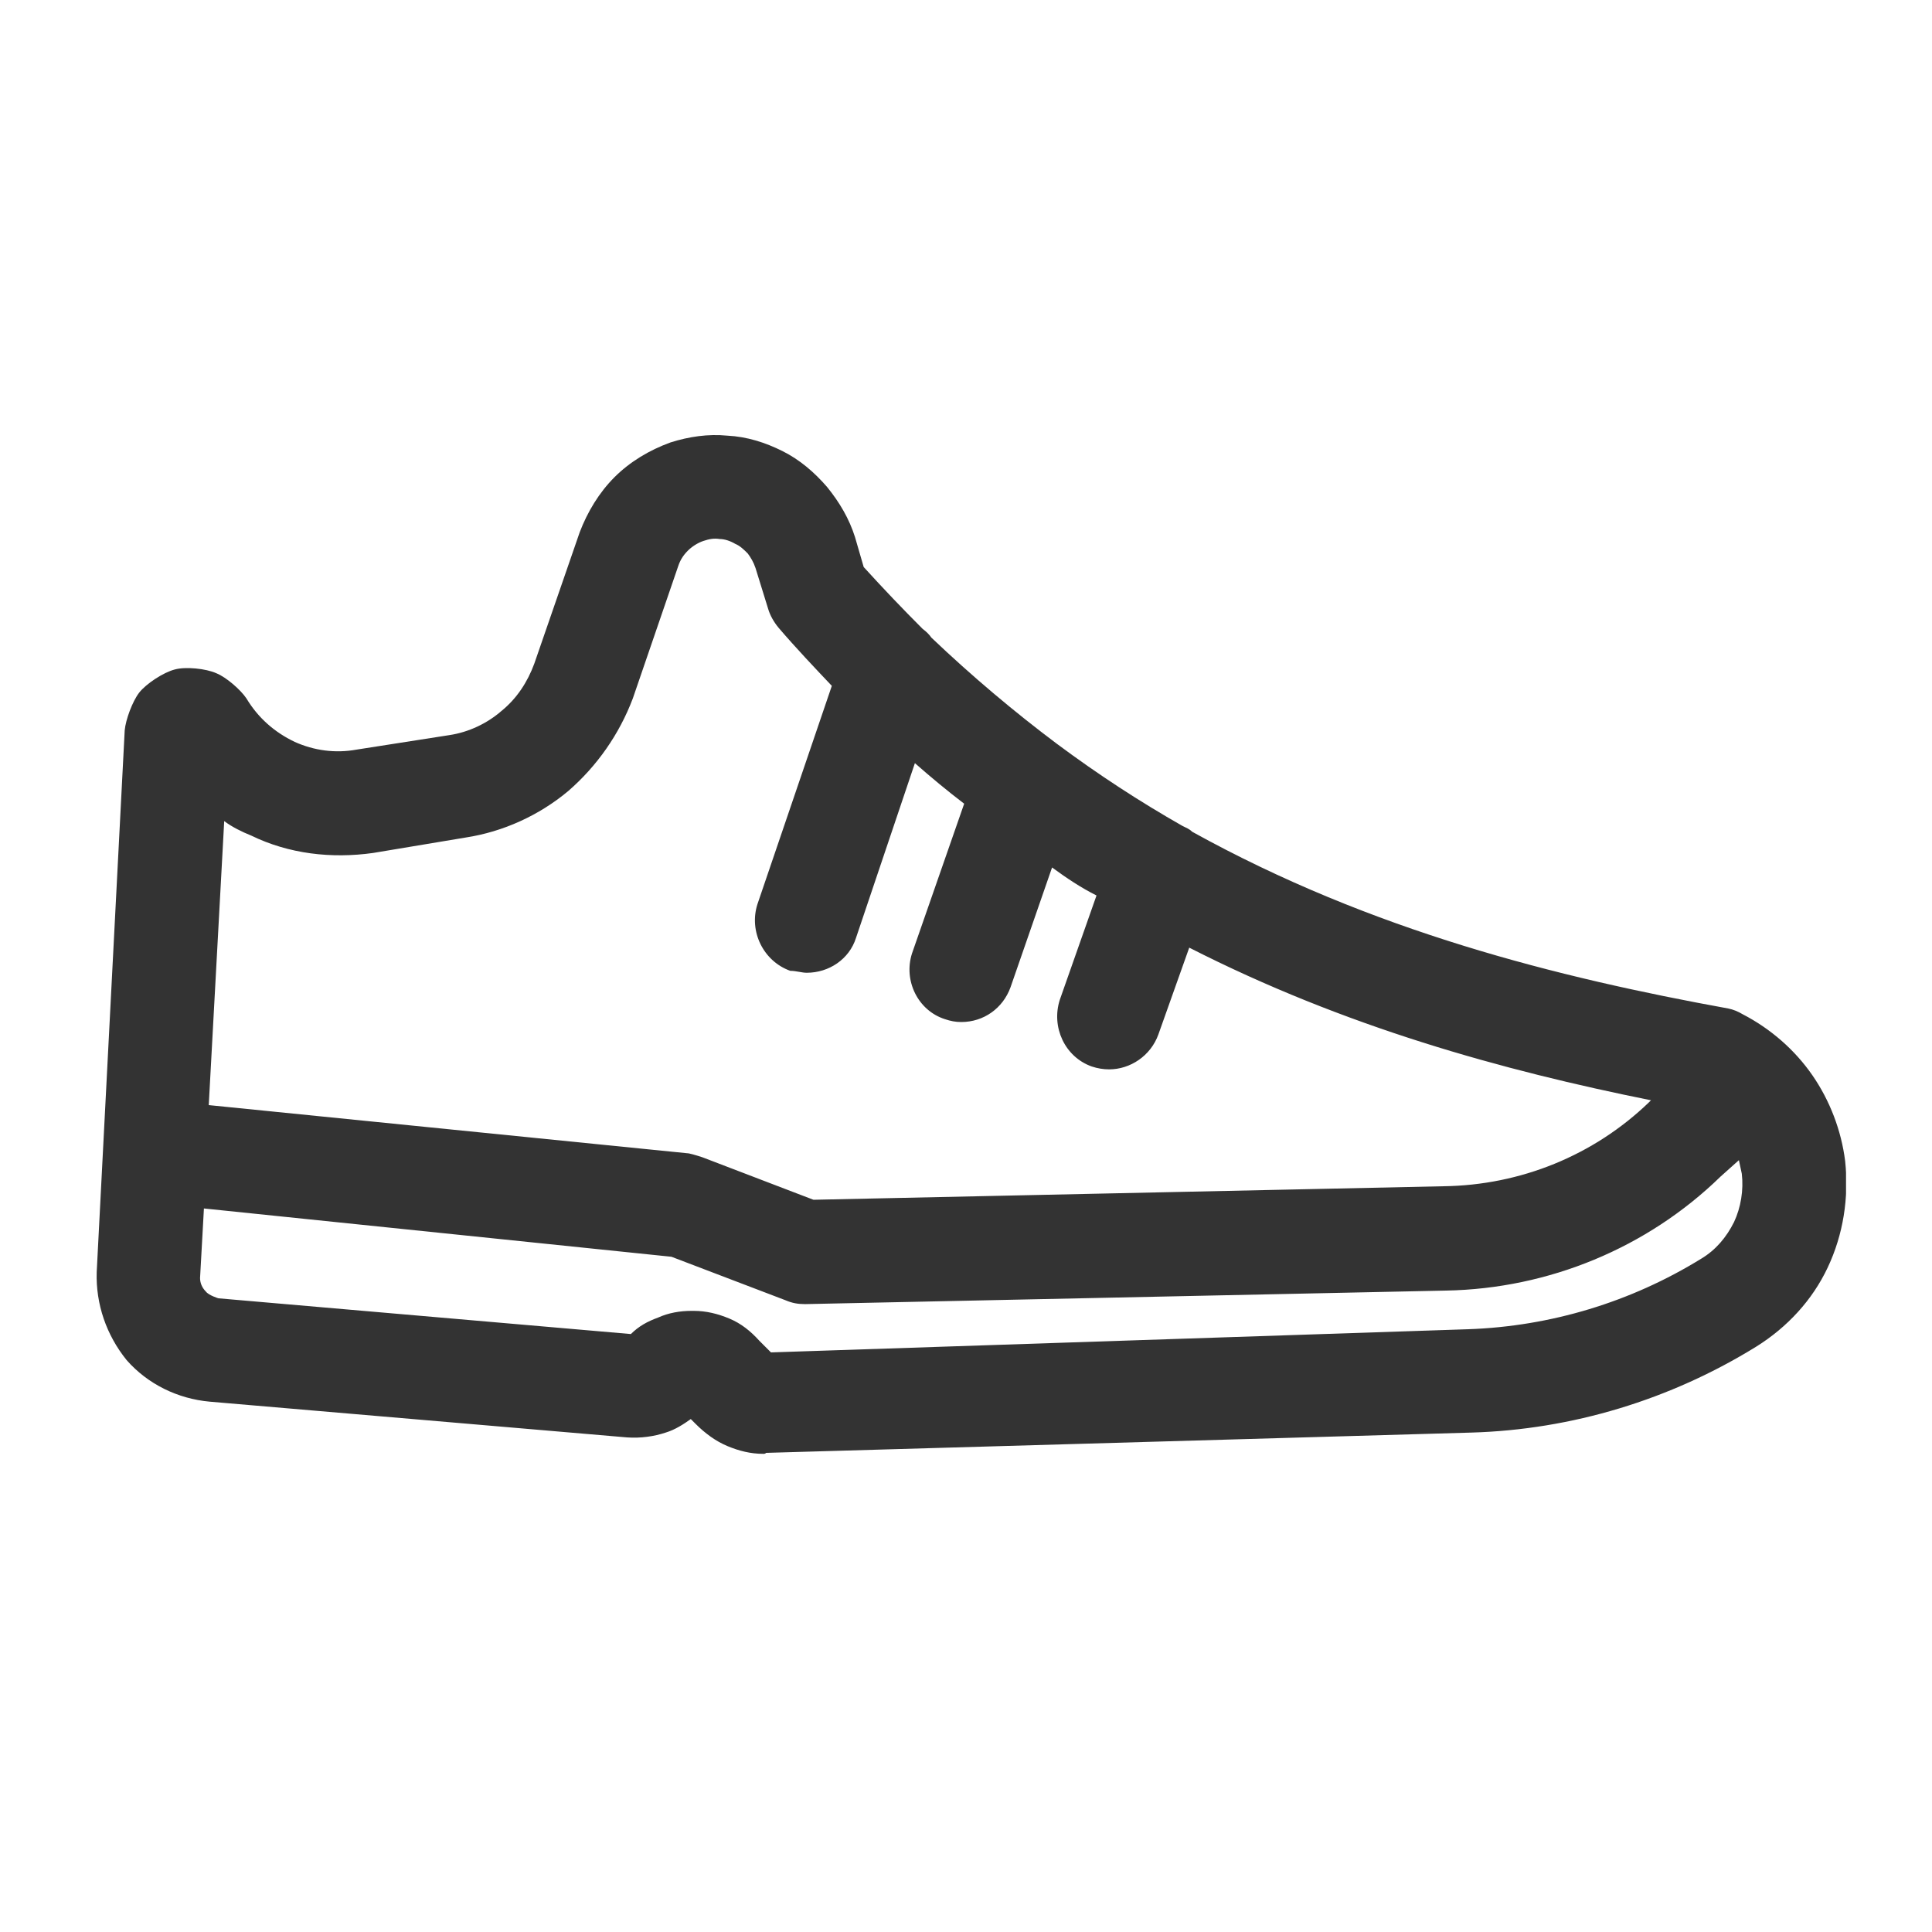 <?xml version="1.0" encoding="UTF-8"?>
<svg xmlns="http://www.w3.org/2000/svg" width="20" height="20" viewBox="0 0 20 20" fill="none">
  <g clip-path="url(#clip0_4804_20158)">
    <path d="M18.761 11.13C18.581 10.87 18.331 10.65 18.041 10.5C17.991 10.47 17.941 10.45 17.891 10.44C16.131 10.12 14.201 9.64 12.341 8.61C12.311 8.58 12.281 8.57 12.241 8.55C11.801 8.3 11.371 8.02 10.941 7.7C10.501 7.37 10.061 7 9.641 6.6C9.621 6.57 9.591 6.54 9.551 6.51C9.341 6.3 9.141 6.09 8.941 5.87L8.851 5.56C8.791 5.37 8.691 5.2 8.561 5.04C8.431 4.89 8.281 4.76 8.101 4.67C7.921 4.58 7.731 4.52 7.531 4.51C7.331 4.49 7.131 4.52 6.941 4.58C6.721 4.66 6.521 4.78 6.361 4.94C6.201 5.1 6.081 5.3 6.001 5.51L5.531 6.87C5.461 7.06 5.351 7.23 5.191 7.36C5.041 7.49 4.851 7.58 4.651 7.61L3.691 7.76C3.471 7.8 3.251 7.77 3.051 7.68C2.841 7.58 2.671 7.43 2.551 7.23C2.491 7.14 2.341 7.01 2.241 6.97C2.131 6.92 1.921 6.9 1.811 6.93C1.691 6.96 1.511 7.08 1.441 7.17C1.371 7.26 1.301 7.45 1.291 7.56L1.001 13.17C0.991 13.5 1.101 13.82 1.311 14.08C1.531 14.33 1.841 14.48 2.171 14.51L6.491 14.88C6.631 14.89 6.771 14.87 6.891 14.83C6.991 14.8 7.081 14.74 7.151 14.69L7.201 14.74C7.301 14.84 7.411 14.92 7.531 14.97C7.651 15.02 7.771 15.05 7.901 15.05C7.911 15.05 7.921 15.05 7.931 15.04L15.231 14.83C16.271 14.8 17.291 14.49 18.181 13.94C18.501 13.74 18.761 13.46 18.921 13.12C19.081 12.78 19.141 12.4 19.101 12.02C19.061 11.7 18.941 11.39 18.761 11.13ZM2.321 8.5C2.401 8.56 2.501 8.61 2.601 8.65C2.991 8.84 3.431 8.89 3.861 8.83L4.821 8.67C5.211 8.61 5.581 8.44 5.881 8.19C6.181 7.93 6.411 7.6 6.551 7.23L7.021 5.86C7.041 5.8 7.071 5.75 7.121 5.7C7.161 5.66 7.221 5.62 7.281 5.6C7.341 5.58 7.391 5.57 7.451 5.58C7.501 5.58 7.561 5.6 7.611 5.63C7.661 5.65 7.701 5.69 7.741 5.73C7.771 5.77 7.801 5.82 7.821 5.88L7.951 6.3C7.971 6.37 8.011 6.44 8.061 6.5C8.241 6.71 8.431 6.91 8.611 7.1L7.841 9.36C7.751 9.64 7.901 9.95 8.181 10.05C8.241 10.05 8.301 10.07 8.351 10.07C8.581 10.07 8.791 9.93 8.861 9.71L9.471 7.9C9.641 8.05 9.811 8.19 9.981 8.32L9.441 9.87C9.351 10.15 9.501 10.46 9.781 10.55C9.841 10.57 9.891 10.58 9.951 10.58C10.181 10.58 10.381 10.44 10.461 10.22L10.891 8.98C11.041 9.09 11.191 9.19 11.351 9.27L10.971 10.35C10.881 10.63 11.021 10.94 11.301 11.04C11.361 11.06 11.421 11.07 11.481 11.07C11.701 11.07 11.911 10.93 11.991 10.71L12.311 9.81C13.921 10.63 15.551 11.08 17.091 11.39L17.071 11.41C16.501 11.96 15.741 12.27 14.941 12.28L8.421 12.42L7.271 11.98C7.271 11.98 7.181 11.95 7.131 11.94L2.161 11.44L2.321 8.5ZM17.951 12.65C17.871 12.81 17.761 12.94 17.611 13.03C16.881 13.48 16.051 13.73 15.201 13.76L7.981 14L7.861 13.88C7.771 13.78 7.671 13.7 7.551 13.65C7.431 13.6 7.311 13.57 7.181 13.57H7.161C7.041 13.57 6.921 13.59 6.811 13.64C6.701 13.68 6.611 13.73 6.531 13.81L2.261 13.44C2.261 13.44 2.161 13.41 2.131 13.37C2.091 13.33 2.071 13.28 2.071 13.23L2.111 12.51L6.951 13.01L8.131 13.46C8.201 13.49 8.261 13.5 8.331 13.5H8.341L14.971 13.36C16.031 13.34 17.051 12.92 17.811 12.18L18.001 12.01C18.001 12.01 18.021 12.1 18.031 12.15C18.051 12.32 18.021 12.5 17.951 12.65Z" fill="#333333"></path>
  </g>
  <defs>
    <clipPath id="clip0_4804_20158">
      <rect width="18.11" height="10.55" fill="white" transform="translate(1 4.5)"></rect>
    </clipPath>
  </defs>
</svg>
